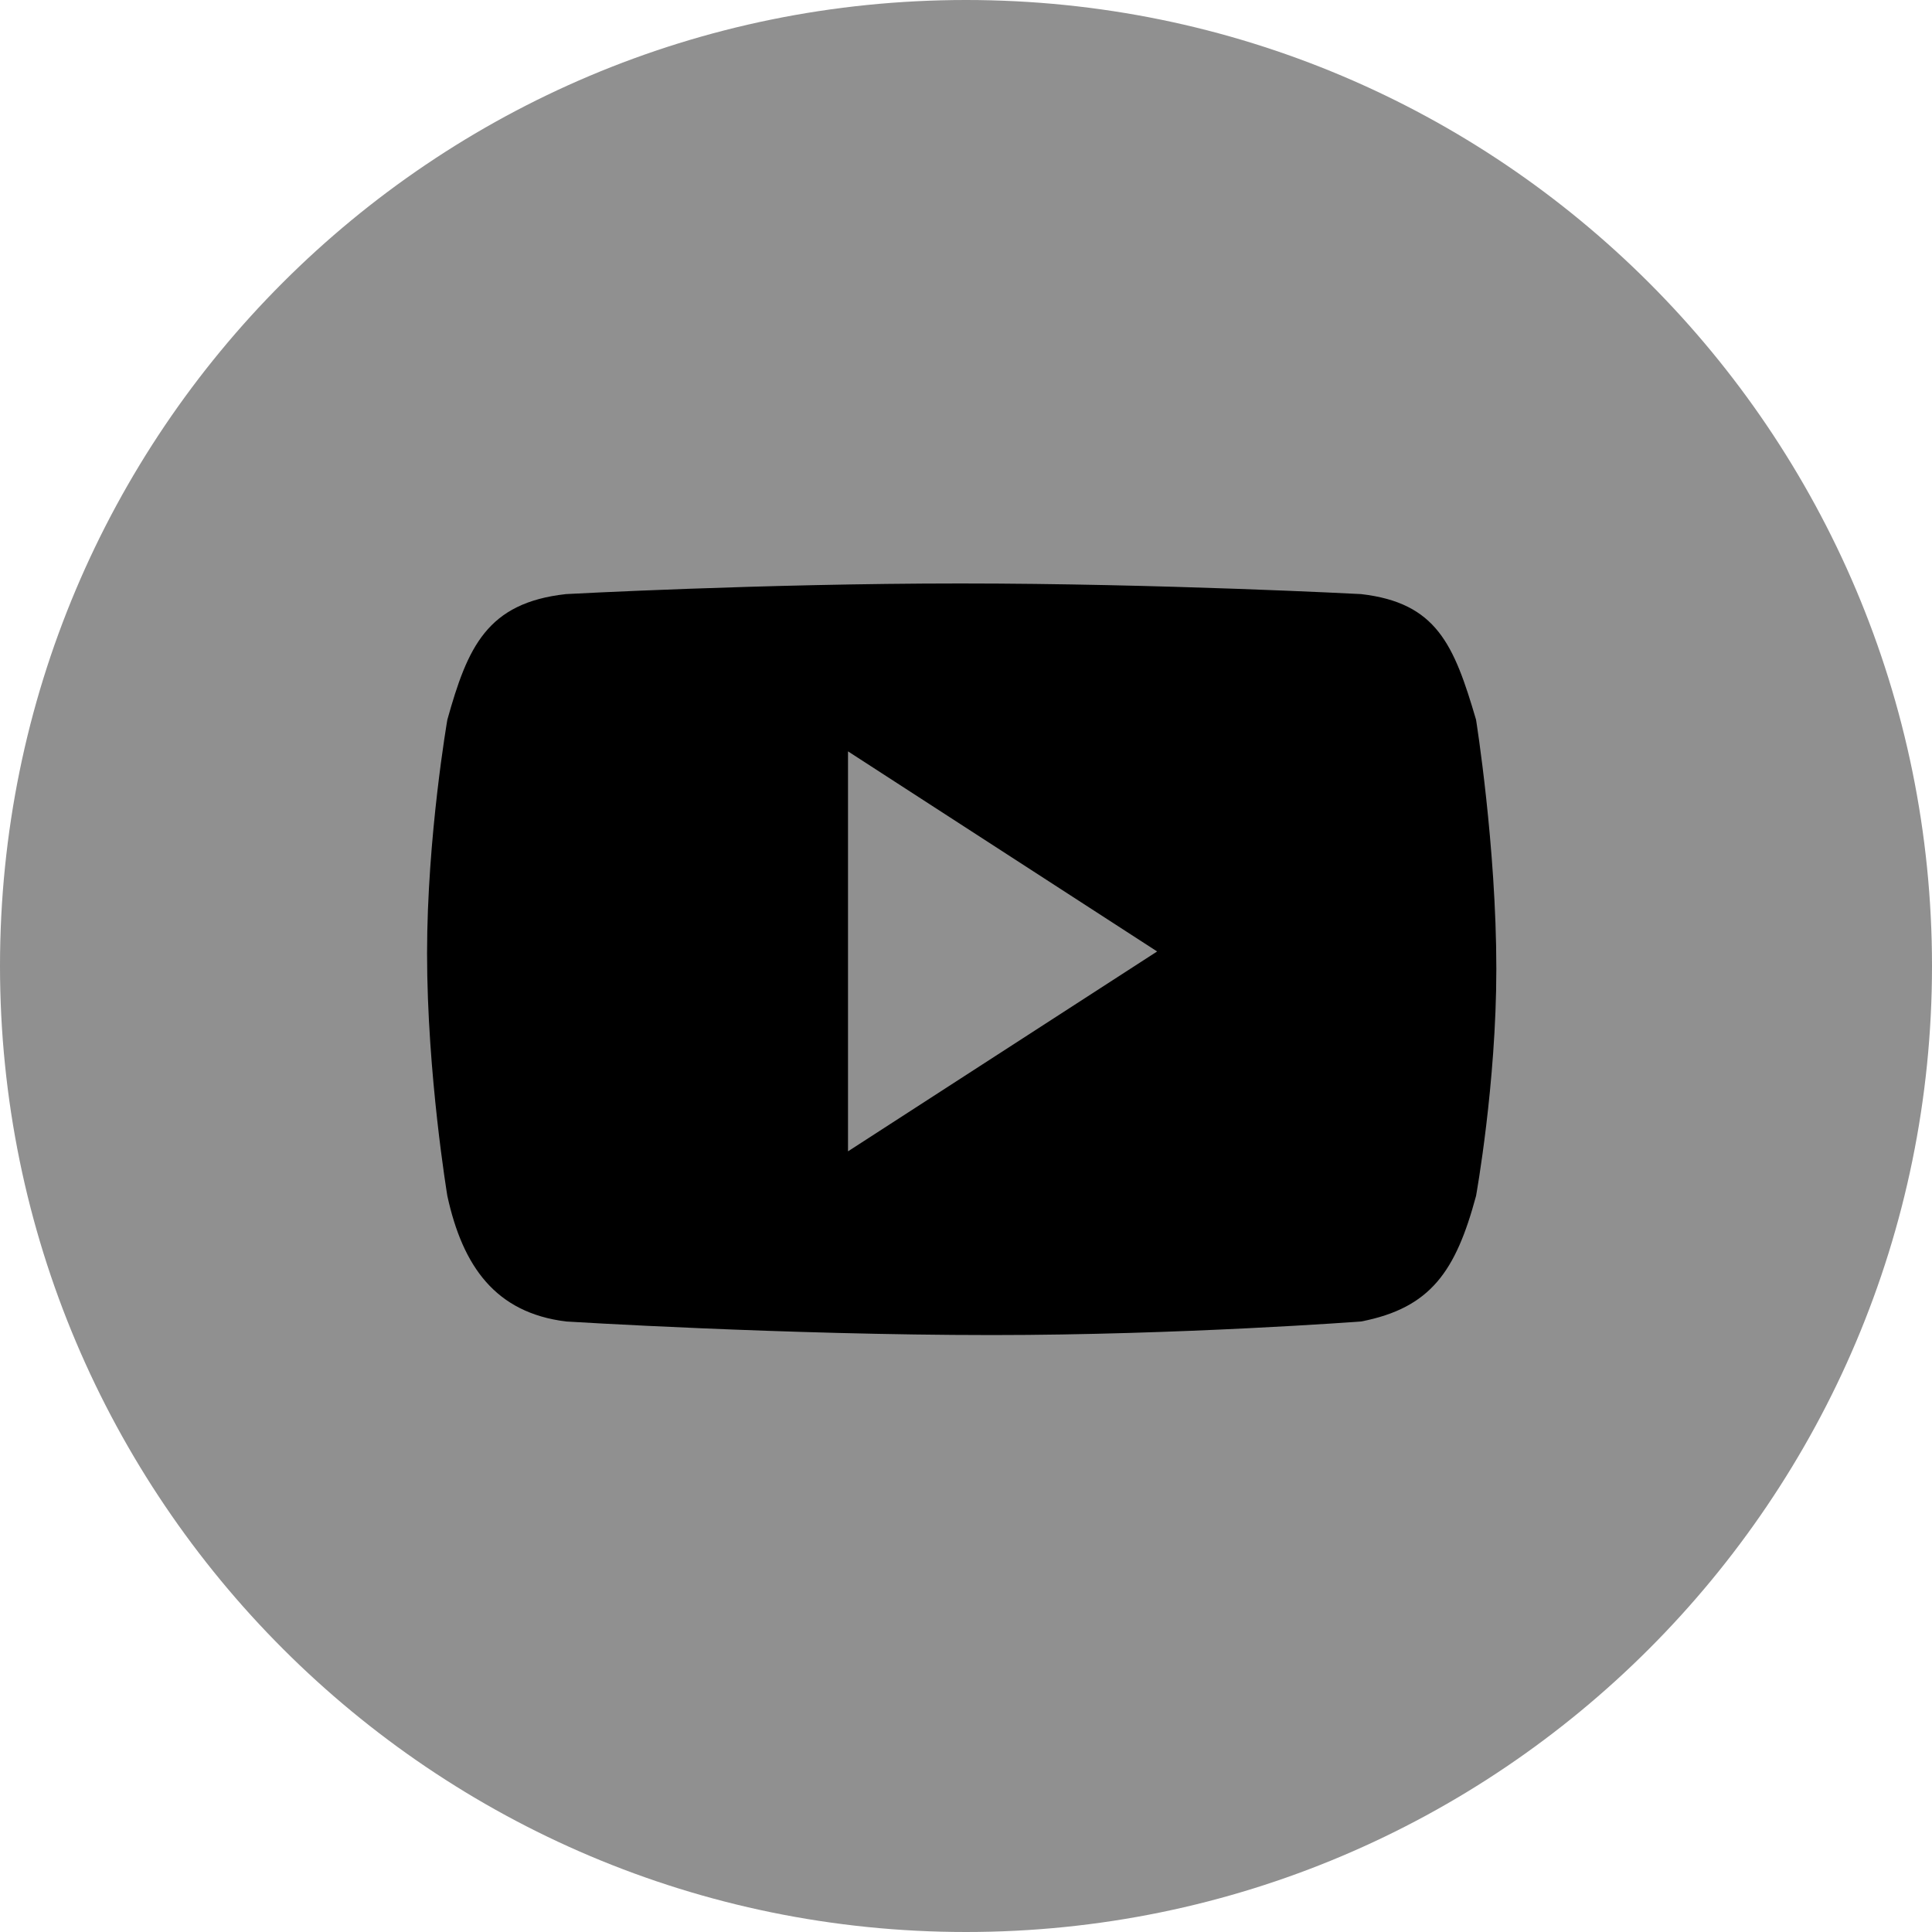 <svg width="42" height="42" viewBox="0 0 42 42" fill="none" xmlns="http://www.w3.org/2000/svg">
<g clip-path="url(#clip0_3079_11329)">
<path d="M0.21 21C0.21 32.487 9.513 41.79 21 41.79C32.487 41.79 41.79 32.487 41.79 21C41.79 9.513 32.487 0.21 21 0.21C9.513 0.21 0.21 9.513 0.21 21Z" fill="black"/>
<path d="M32.088 25.998C31.647 27.637 31.102 28.434 29.589 28.728C29.589 28.728 25.663 29.023 21.567 29.023C17.052 29.023 12.306 28.728 12.306 28.728C10.773 28.539 10.059 27.531 9.725 25.998C9.725 25.998 9.284 23.352 9.284 20.727C9.284 18.186 9.725 15.646 9.725 15.646C10.165 14.072 10.584 13.104 12.305 12.915C12.305 12.915 16.569 12.684 20.874 12.684C25.223 12.684 29.589 12.915 29.589 12.915C31.229 13.104 31.607 14.008 32.088 15.646C32.088 15.646 32.529 18.398 32.529 21.063C32.529 23.562 32.088 25.998 32.088 25.998ZM21 0C9.387 0 0 9.389 0 21C0 32.592 9.409 42 21 42C32.592 42 42 32.592 42 21C42 9.389 32.592 0 21 0Z" fill="#909090"/>
<path d="M18.435 25.029L25.155 20.684L18.435 16.334V25.029Z" fill="#909090"/>
</g>
<defs>
<clipPath id="clip0_3079_11329">
<rect width="42" height="42" fill="white"/>
</clipPath>
</defs>
</svg>
